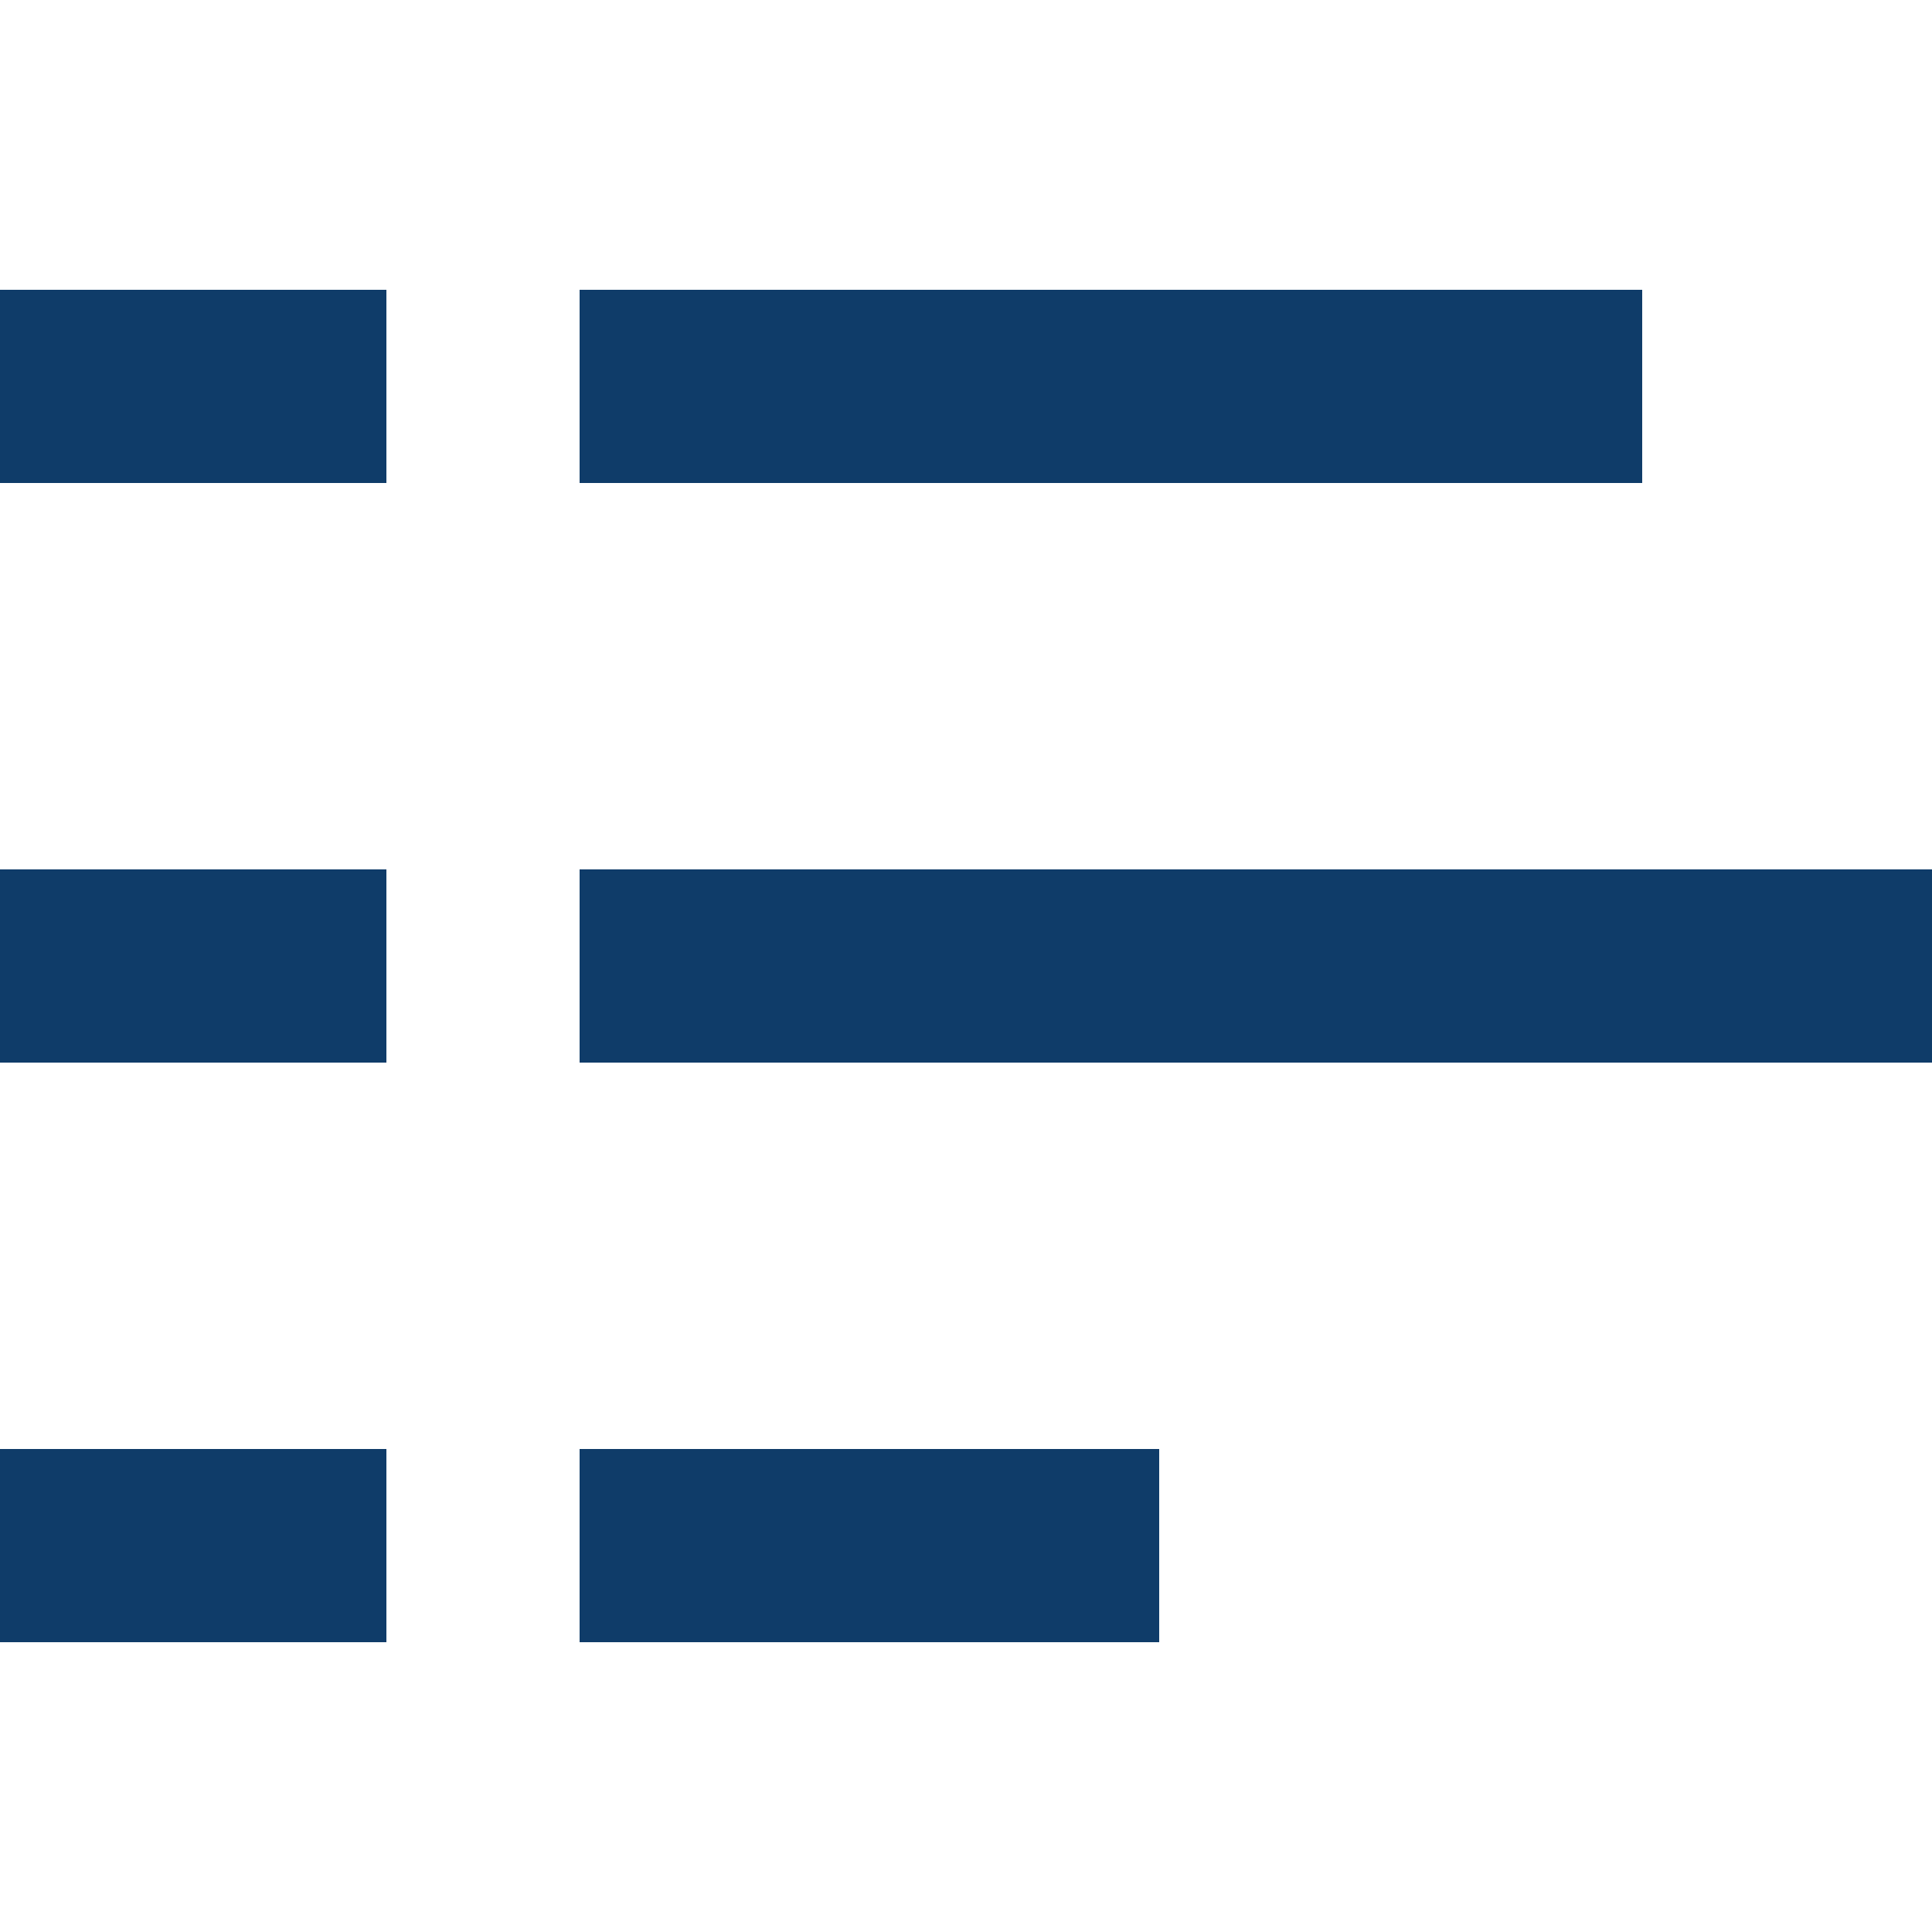 <?xml version="1.0" encoding="utf-8"?>
<!-- Generator: Adobe Illustrator 25.0.0, SVG Export Plug-In . SVG Version: 6.00 Build 0)  -->
<svg version="1.1" xmlns="http://www.w3.org/2000/svg" xmlns:xlink="http://www.w3.org/1999/xlink" x="0px" y="0px" width="50px"
	 height="50px" viewBox="0 0 50 50" enable-background="new 0 0 50 50" xml:space="preserve">
<g id="_x33_" display="none">
	<g display="inline">
		<g>
			<path fill="#0F3C69" d="M11.5,18.5h7v-7h-7V18.5z M6.5,23.5h17v-17h-17V23.5z M9,9h12v12H9V9z M38.5,11.5h-7v7h7V11.5z M43.5,6.5
				h-17v17h17V6.5z M41,21H29V9h12V21z M11.5,38.5h7v-7h-7V38.5z M6.5,43.5h17v-17h-17V43.5z M9,29h12v12H9V29z M41,29H29v12h12V29z
				 M2.5,2.5h10V0H0v12.5h2.5V2.5z M37.5,0v2.5h10v10H50V0H37.5z M2.5,37.5H0V50h12.5v-2.5h-10V37.5z M47.5,47.5h-10V50H50V37.5
				h-2.5V47.5z"/>
		</g>
	</g>
</g>
<g id="_x32_">
	<g>
		<g>
			<path fill="#0F3C69" d="M15,22.5v5h35v-5H15z M15,42.5h15v-5H15V42.5z M42.5,7.5H15v5h27.5V7.5z M0,12.5h10v-5H0V12.5z M0,27.5
				h10v-5H0V27.5z M0,42.5h10v-5H0V42.5z"/>
		</g>
	</g>
</g>
<g id="_x31_" display="none">
	<path display="inline" fill="#0F3C69" d="M7.5,0v50H20v-5h10v5h12.5V0H7.5z M22.5,5h5v5h-5V5z M22.5,15h5v5h-5V15z M22.5,25h5v5h-5
		V25z M12.5,5h5v5h-5V5z M12.5,15h5v5h-5V15z M12.5,25h5v5h-5V25z M30,44H20v-1h10V44z M37.5,30h-5v-5h5V30z M22.5,35h5v5h-5V35z
		 M12.5,35h5v5h-5V35z M37.5,40h-5v-5h5V40z M37.5,20h-5v-5h5V20z M37.5,10h-5V5h5V10z"/>
</g>
</svg>
